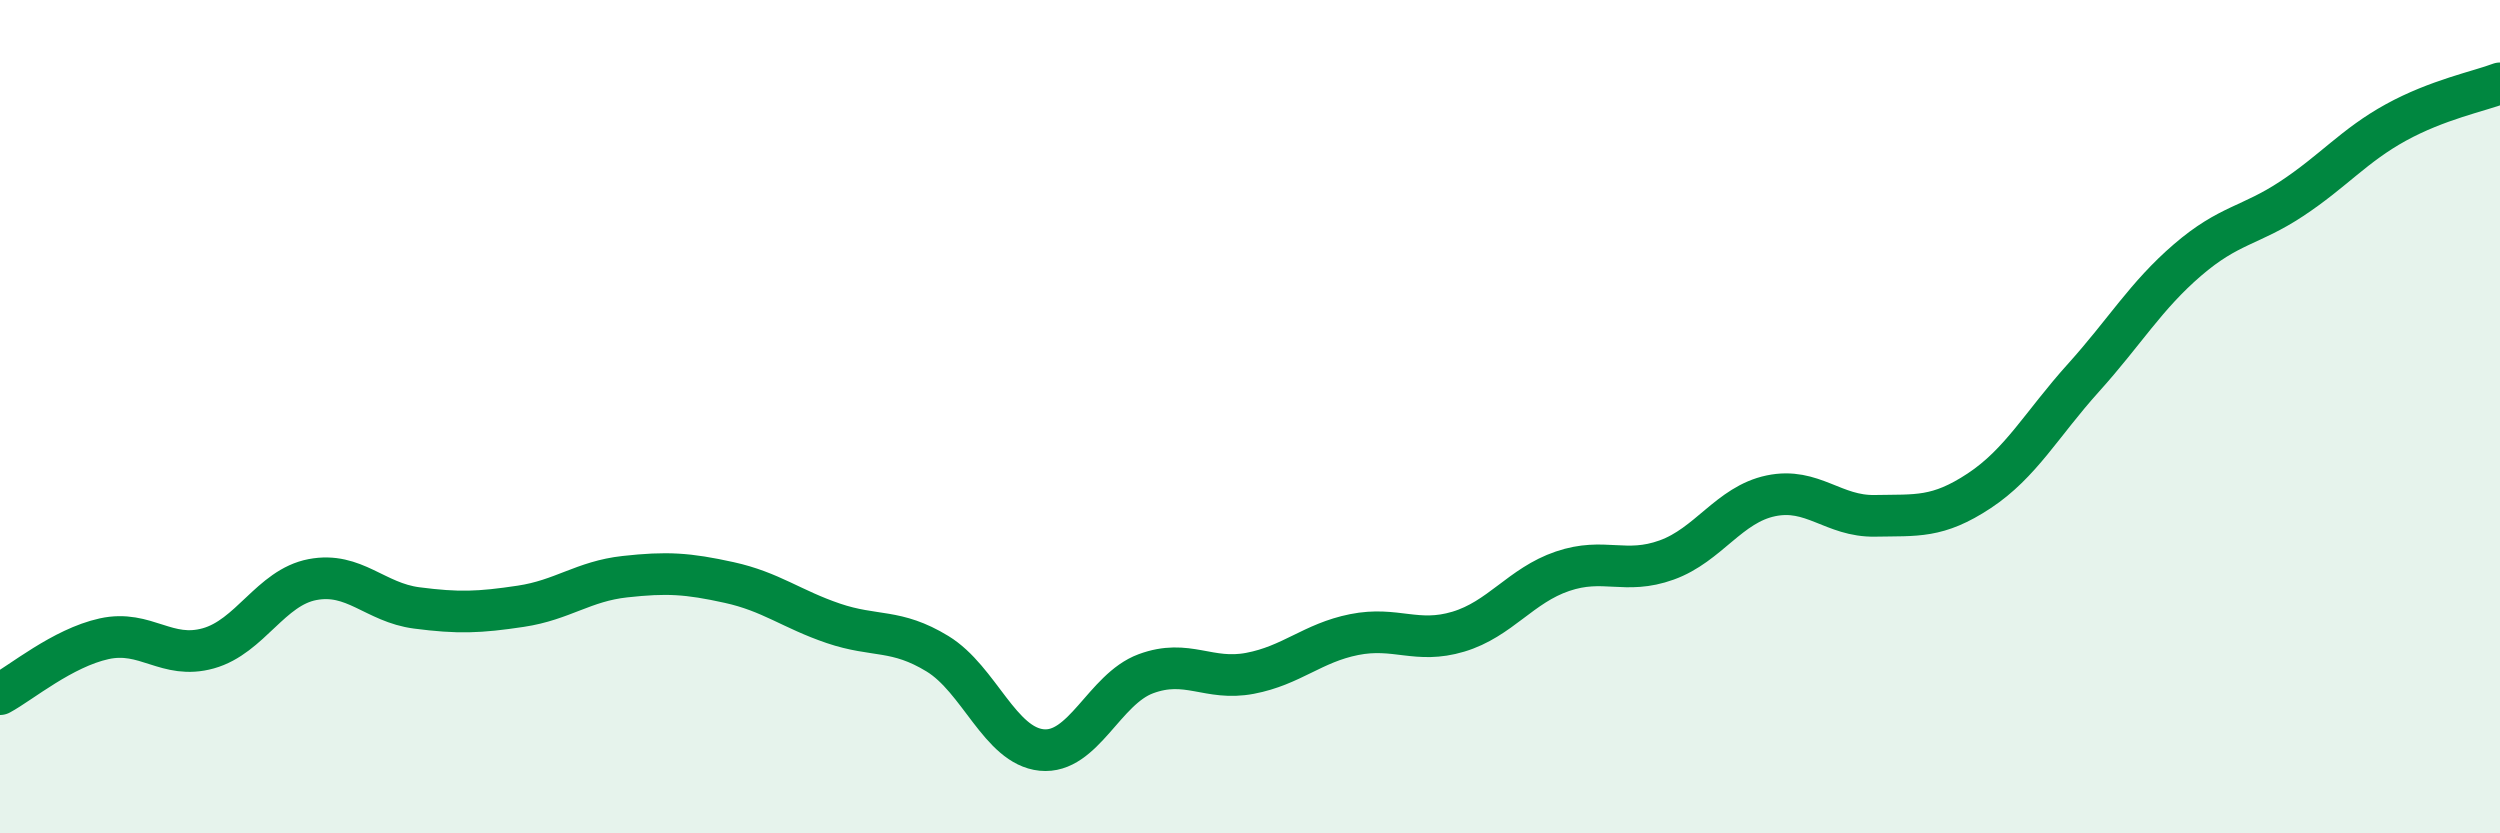 
    <svg width="60" height="20" viewBox="0 0 60 20" xmlns="http://www.w3.org/2000/svg">
      <path
        d="M 0,16.66 C 0.5,16.39 1.5,15.55 2.5,15.33 C 3.5,15.11 4,15.84 5,15.56 C 6,15.28 6.5,14.1 7.5,13.91 C 8.5,13.72 9,14.46 10,14.59 C 11,14.72 11.5,14.7 12.5,14.55 C 13.5,14.4 14,13.95 15,13.84 C 16,13.73 16.5,13.76 17.5,13.98 C 18.5,14.2 19,14.62 20,14.96 C 21,15.3 21.5,15.08 22.5,15.69 C 23.5,16.3 24,17.9 25,18 C 26,18.1 26.5,16.54 27.5,16.17 C 28.5,15.8 29,16.35 30,16.16 C 31,15.97 31.5,15.43 32.5,15.23 C 33.5,15.03 34,15.46 35,15.16 C 36,14.86 36.5,14.05 37.5,13.71 C 38.5,13.37 39,13.8 40,13.44 C 41,13.08 41.5,12.11 42.5,11.9 C 43.5,11.69 44,12.4 45,12.38 C 46,12.36 46.5,12.44 47.5,11.78 C 48.5,11.12 49,10.18 50,9.07 C 51,7.96 51.5,7.1 52.5,6.24 C 53.5,5.38 54,5.43 55,4.77 C 56,4.11 56.5,3.49 57.5,2.94 C 58.5,2.39 59.5,2.19 60,2L60 20L0 20Z"
        fill="#008740"
        opacity="0.1"
        stroke-linecap="round"
        stroke-linejoin="round"
      />
      <path
        d="M 0,16.66 C 0.5,16.39 1.5,15.55 2.5,15.33 C 3.5,15.11 4,15.84 5,15.56 C 6,15.28 6.5,14.1 7.5,13.91 C 8.5,13.72 9,14.46 10,14.59 C 11,14.72 11.5,14.7 12.5,14.55 C 13.5,14.4 14,13.95 15,13.84 C 16,13.73 16.5,13.76 17.5,13.98 C 18.5,14.2 19,14.62 20,14.96 C 21,15.3 21.5,15.08 22.5,15.69 C 23.5,16.3 24,17.9 25,18 C 26,18.1 26.5,16.54 27.5,16.17 C 28.5,15.8 29,16.35 30,16.16 C 31,15.97 31.5,15.43 32.5,15.23 C 33.5,15.03 34,15.46 35,15.16 C 36,14.86 36.5,14.05 37.5,13.71 C 38.5,13.37 39,13.8 40,13.44 C 41,13.08 41.5,12.11 42.5,11.9 C 43.5,11.69 44,12.4 45,12.38 C 46,12.36 46.5,12.44 47.5,11.78 C 48.5,11.12 49,10.18 50,9.07 C 51,7.96 51.5,7.1 52.5,6.24 C 53.5,5.38 54,5.43 55,4.77 C 56,4.11 56.5,3.49 57.5,2.94 C 58.5,2.39 59.5,2.19 60,2"
        stroke="#008740"
        stroke-width="1"
        fill="none"
        stroke-linecap="round"
        stroke-linejoin="round"
      />
    </svg>
  